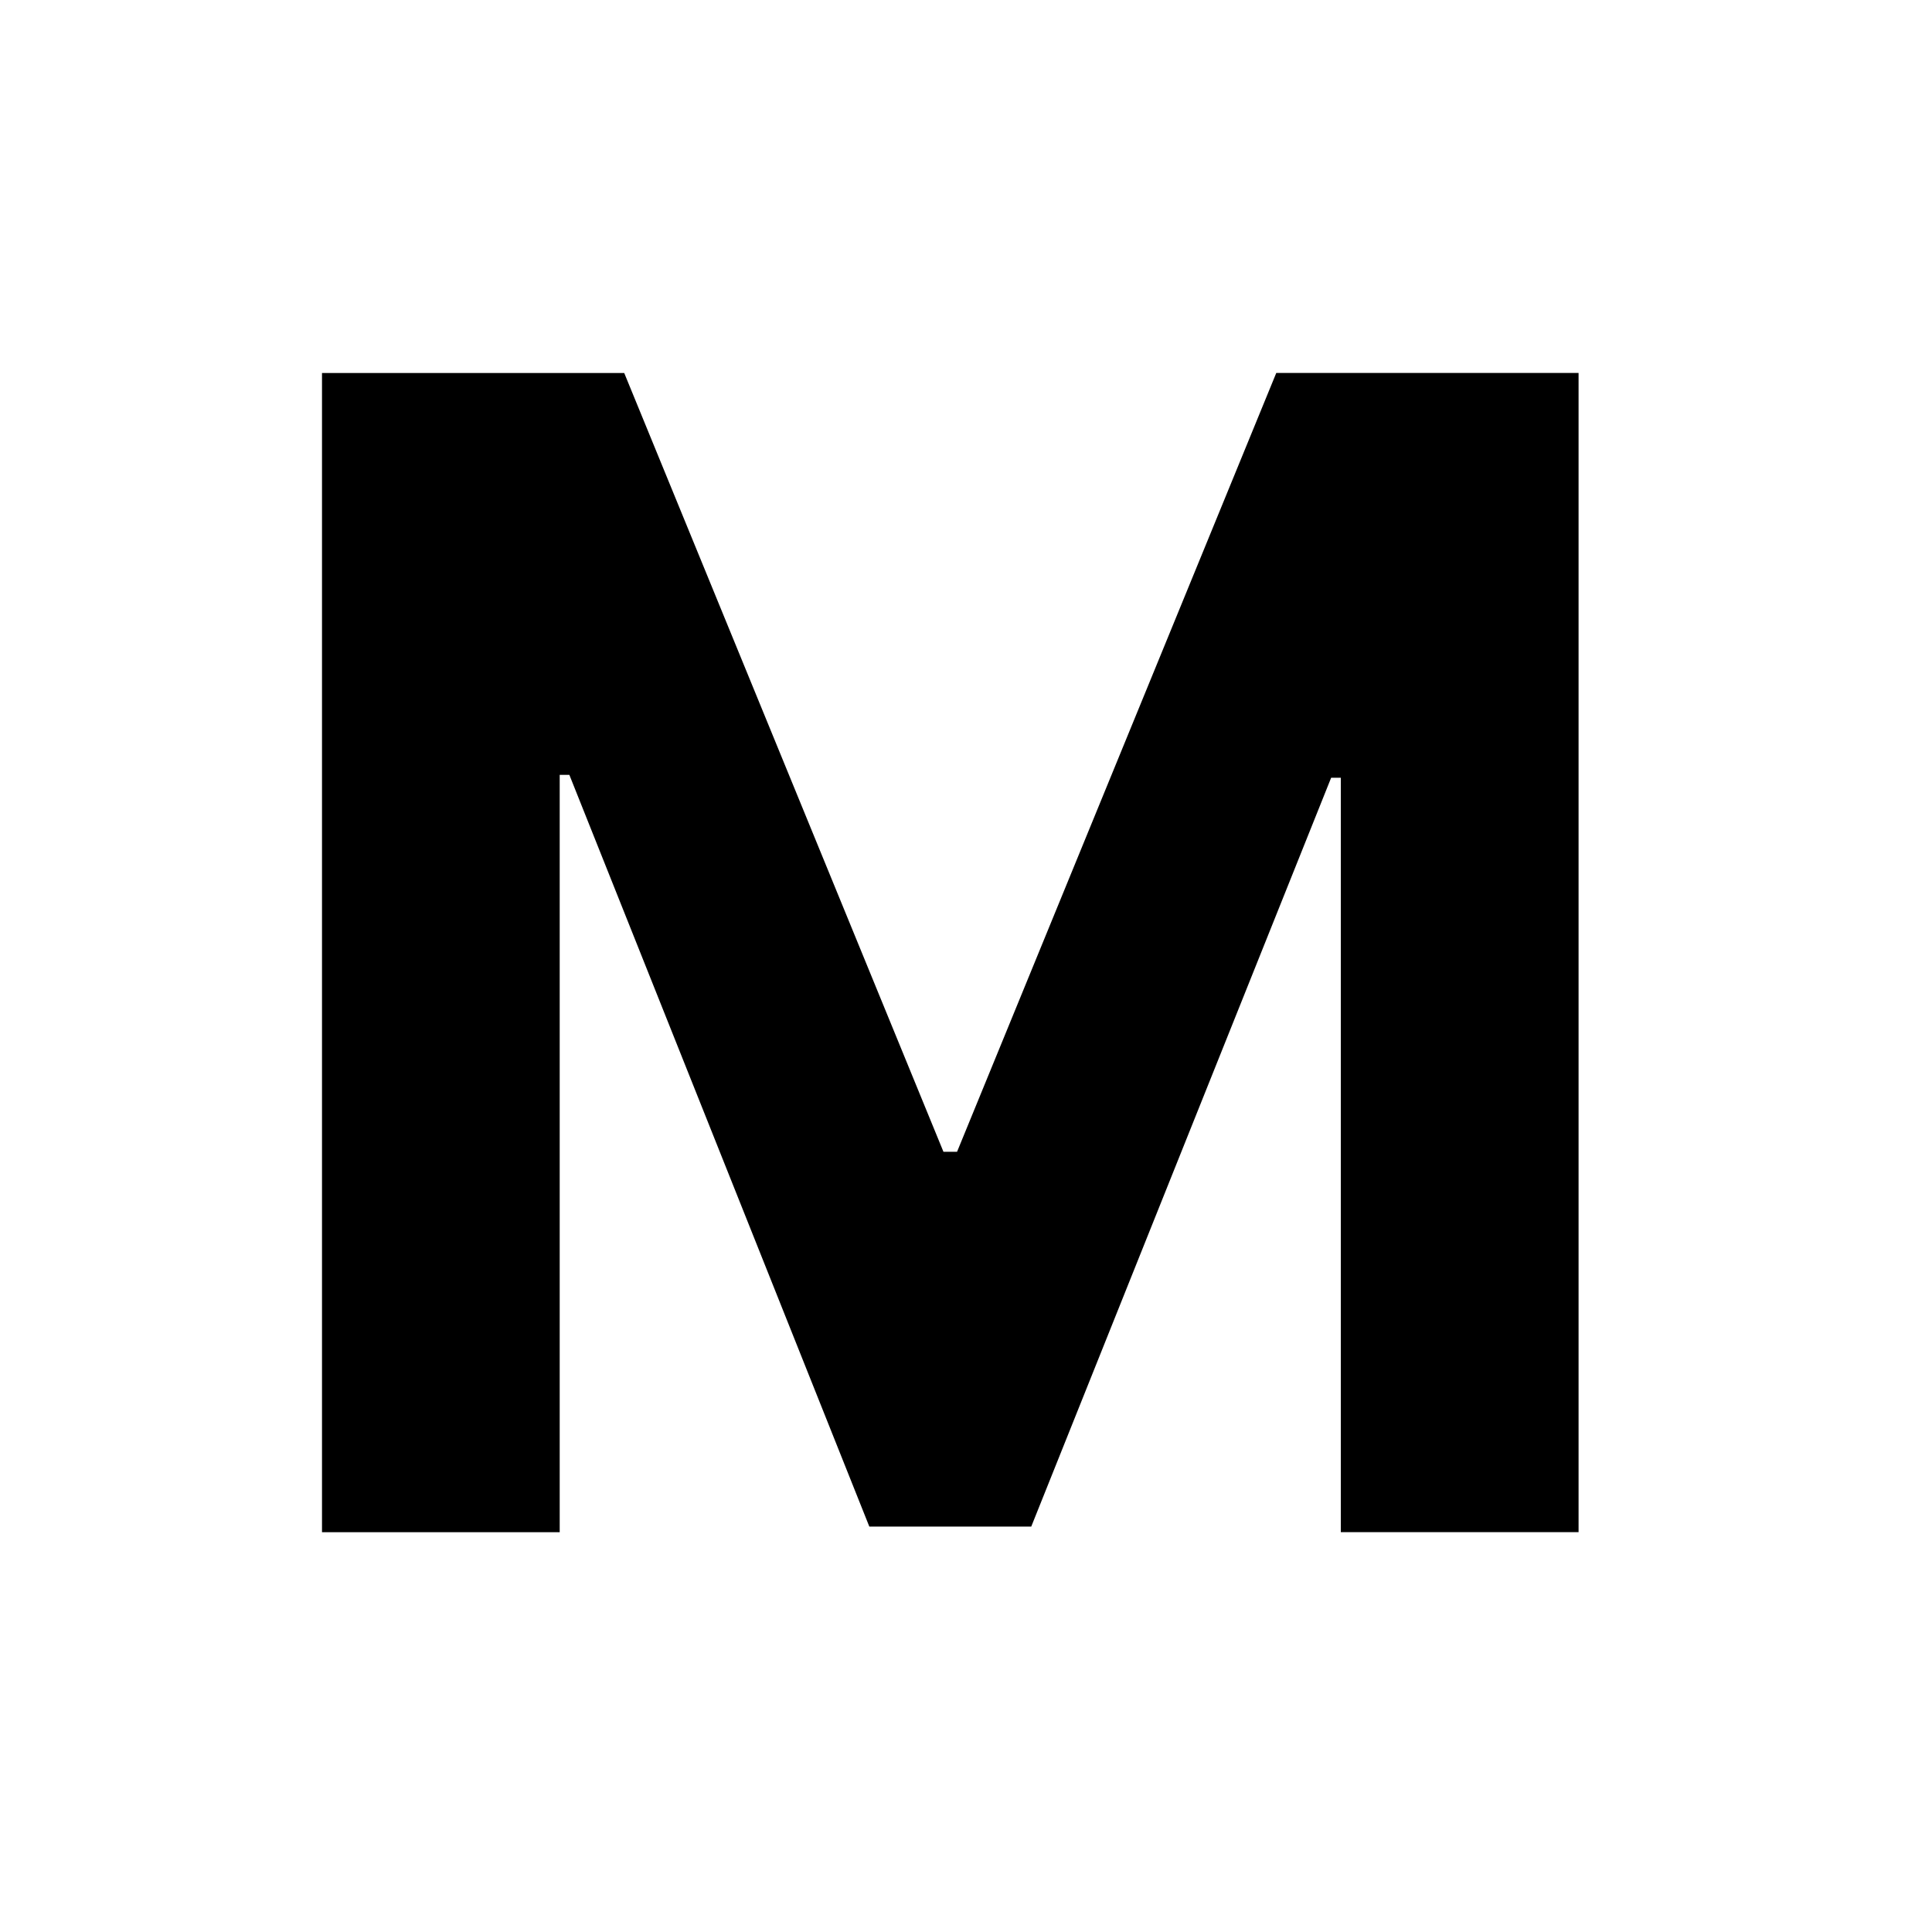 <svg xmlns="http://www.w3.org/2000/svg" width="30" height="30" fill="none"><path fill="#000" d="M5 5.792h4.693l4.957 12.093h.211l4.957-12.094h4.694v18H20.82V12.077h-.15l-4.657 11.628h-2.514L8.841 12.032h-.15v11.76H5z"/></svg>